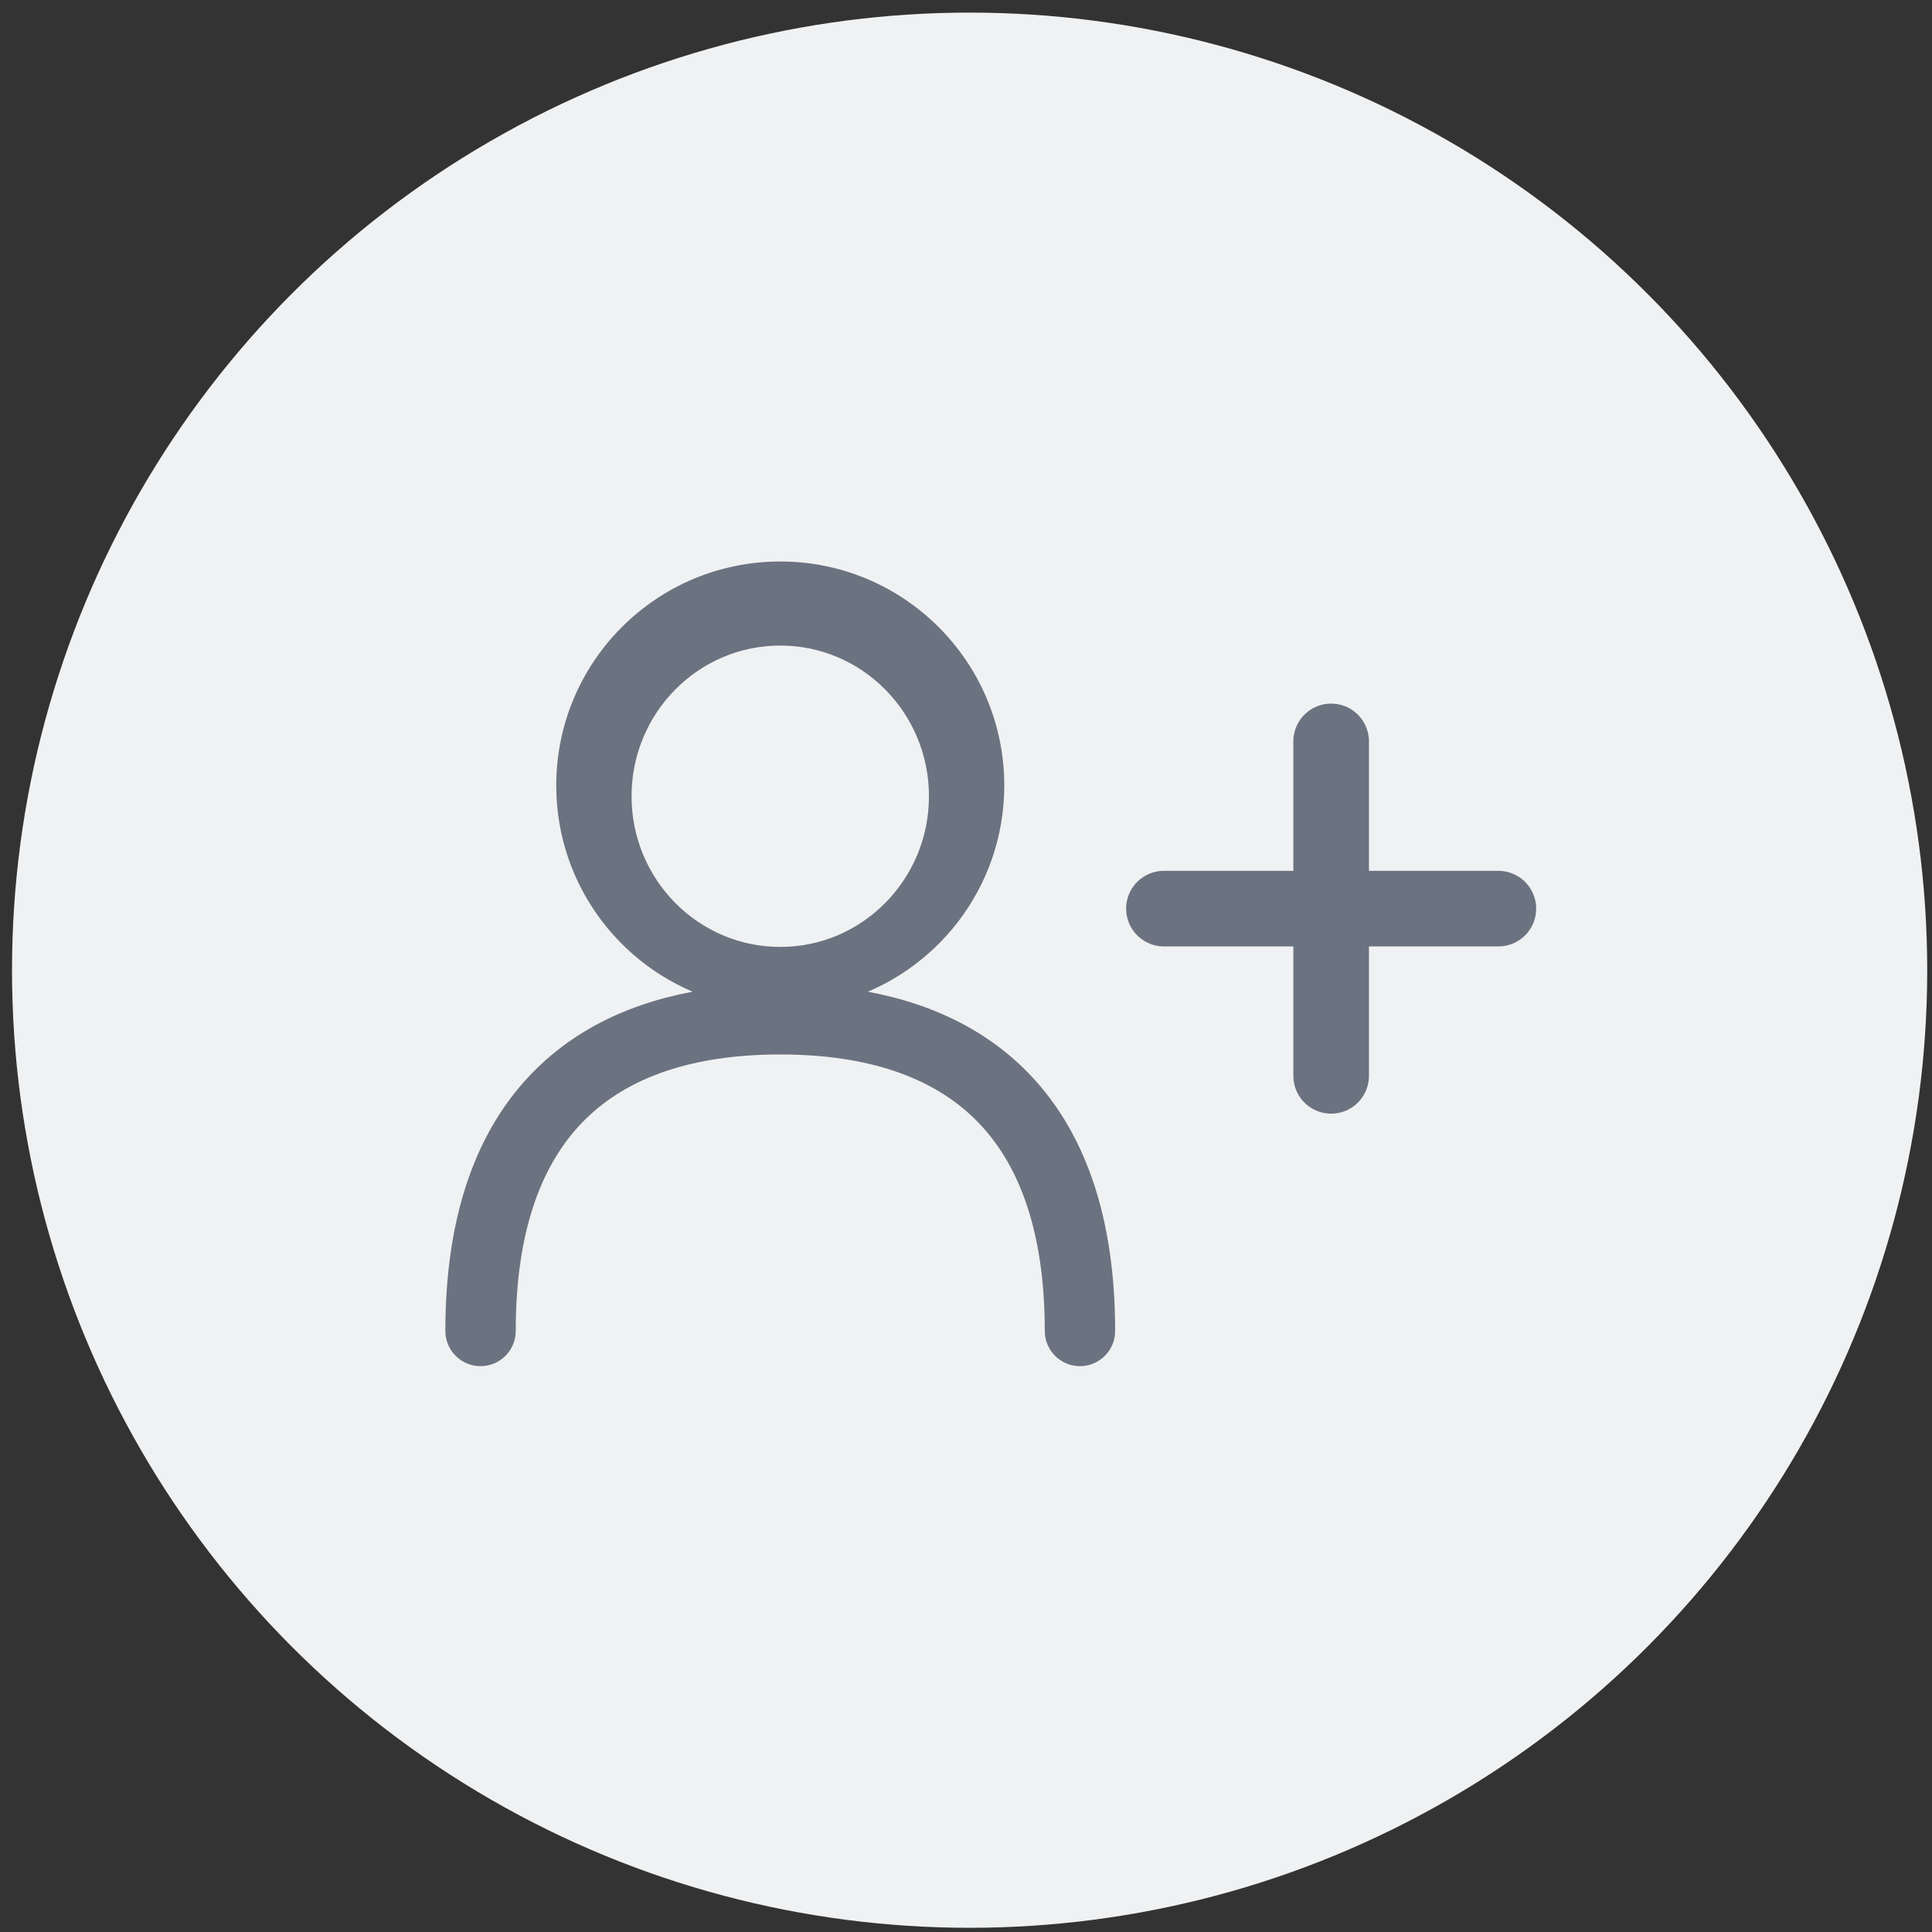 <?xml version="1.0" encoding="UTF-8"?>
<svg width="115px" height="115px" viewBox="0 0 115 115" version="1.1" xmlns="http://www.w3.org/2000/svg" xmlns:xlink="http://www.w3.org/1999/xlink">
    <rect x="0" y="0" width="115" height="115" fill="#333333" stroke="none"/>
    <!-- Generator: Sketch 55.2 (78181) - https://sketchapp.com -->
    <title>icon1</title>
    <desc>Created with Sketch.</desc>
    <g id="Page-1" stroke="none" stroke-width="1" fill="none" fill-rule="evenodd">
        <g id="icon1" transform="translate(0.715, 0.75)">
            <circle id="Oval" fill="#F0F1F2" fill-rule="nonzero" cx="57" cy="57" r="57"></circle>
            <g id="user-plus" transform="translate(25.5, 32)">
                <path d="M53.02,11.381 L53.02,31.289" id="Path" stroke="#6B7280" stroke-width="4.5" stroke-linecap="round" stroke-linejoin="round"></path>
                <path d="M62.973,21.335 L43.066,21.335" id="Path" stroke="#6B7280" stroke-width="4.5" stroke-linecap="round" stroke-linejoin="round"></path>
                <g id="Group-5" transform="translate(0.694, 0.694)" fill-rule="nonzero">
                    <g id="Group-4" transform="translate(0, 0.378)">
                        <path d="M6.601,12.934 C6.601,18.831 10.548,23.807 15.944,25.363 C11.684,25.882 8.03,27.389 5.277,30.102 C1.774,33.555 1.77635684e-15,38.695 1.77635684e-15,45.402 C1.77635684e-15,46.338 0.759,47.097 1.695,47.097 C2.631,47.097 3.39,46.338 3.39,45.402 C3.39,39.265 5.005,35.129 7.656,32.516 C10.313,29.898 14.278,28.544 19.534,28.544 C24.791,28.544 28.756,29.898 31.413,32.516 C34.064,35.129 35.68,39.265 35.68,45.402 C35.68,46.338 36.438,47.097 37.374,47.097 C38.31,47.097 39.069,46.338 39.069,45.402 C39.069,38.695 37.295,33.555 33.792,30.102 C31.039,27.389 27.385,25.882 23.125,25.363 C28.521,23.807 32.469,18.831 32.469,12.934 C32.469,5.791 26.678,1.77635684e-15 19.535,1.77635684e-15 C12.391,1.77635684e-15 6.601,5.791 6.601,12.934 Z M19.535,3.39 C24.806,3.39 29.079,7.663 29.079,12.934 C29.079,18.205 24.806,22.478 19.535,22.478 C14.263,22.478 9.99,18.205 9.99,12.934 C9.99,7.663 14.263,3.39 19.535,3.39 Z" id="Shape" stroke="#6B7280" stroke-width="0.8" fill="#6B7280" stroke-dasharray="0,0"></path>
                        <path d="M6.601,12.934 C6.601,18.831 10.548,23.807 15.944,25.363 C11.684,25.882 8.03,27.389 5.277,30.102 C1.774,33.555 1.77635684e-15,38.695 1.77635684e-15,45.402 C1.77635684e-15,46.338 0.759,47.097 1.695,47.097 C2.631,47.097 3.39,46.338 3.39,45.402 C3.39,39.265 5.005,35.129 7.656,32.516 C10.313,29.898 14.278,28.544 19.534,28.544 C24.791,28.544 28.756,29.898 31.413,32.516 C34.064,35.129 35.68,39.265 35.68,45.402 C35.68,46.338 36.438,47.097 37.374,47.097 C38.31,47.097 39.069,46.338 39.069,45.402 C39.069,38.695 37.295,33.555 33.792,30.102 C31.039,27.389 27.385,25.882 23.125,25.363 C28.521,23.807 32.469,18.831 32.469,12.934 C32.469,5.791 26.678,1.77635684e-15 19.535,1.77635684e-15 C12.391,1.77635684e-15 6.601,5.791 6.601,12.934 Z" id="Shape" fill="#6B7280"></path>
                        <path d="M19.535,4.604 C24.423,4.604 28.386,8.62 28.386,13.574 C28.386,18.527 24.423,22.543 19.535,22.543 C14.646,22.543 10.684,18.527 10.684,13.574 C10.684,8.62 14.646,4.604 19.535,4.604 Z" id="Shape" fill="#F0F1F2"></path>
                    </g>
                </g>
            </g>
        </g>
    </g>
</svg>